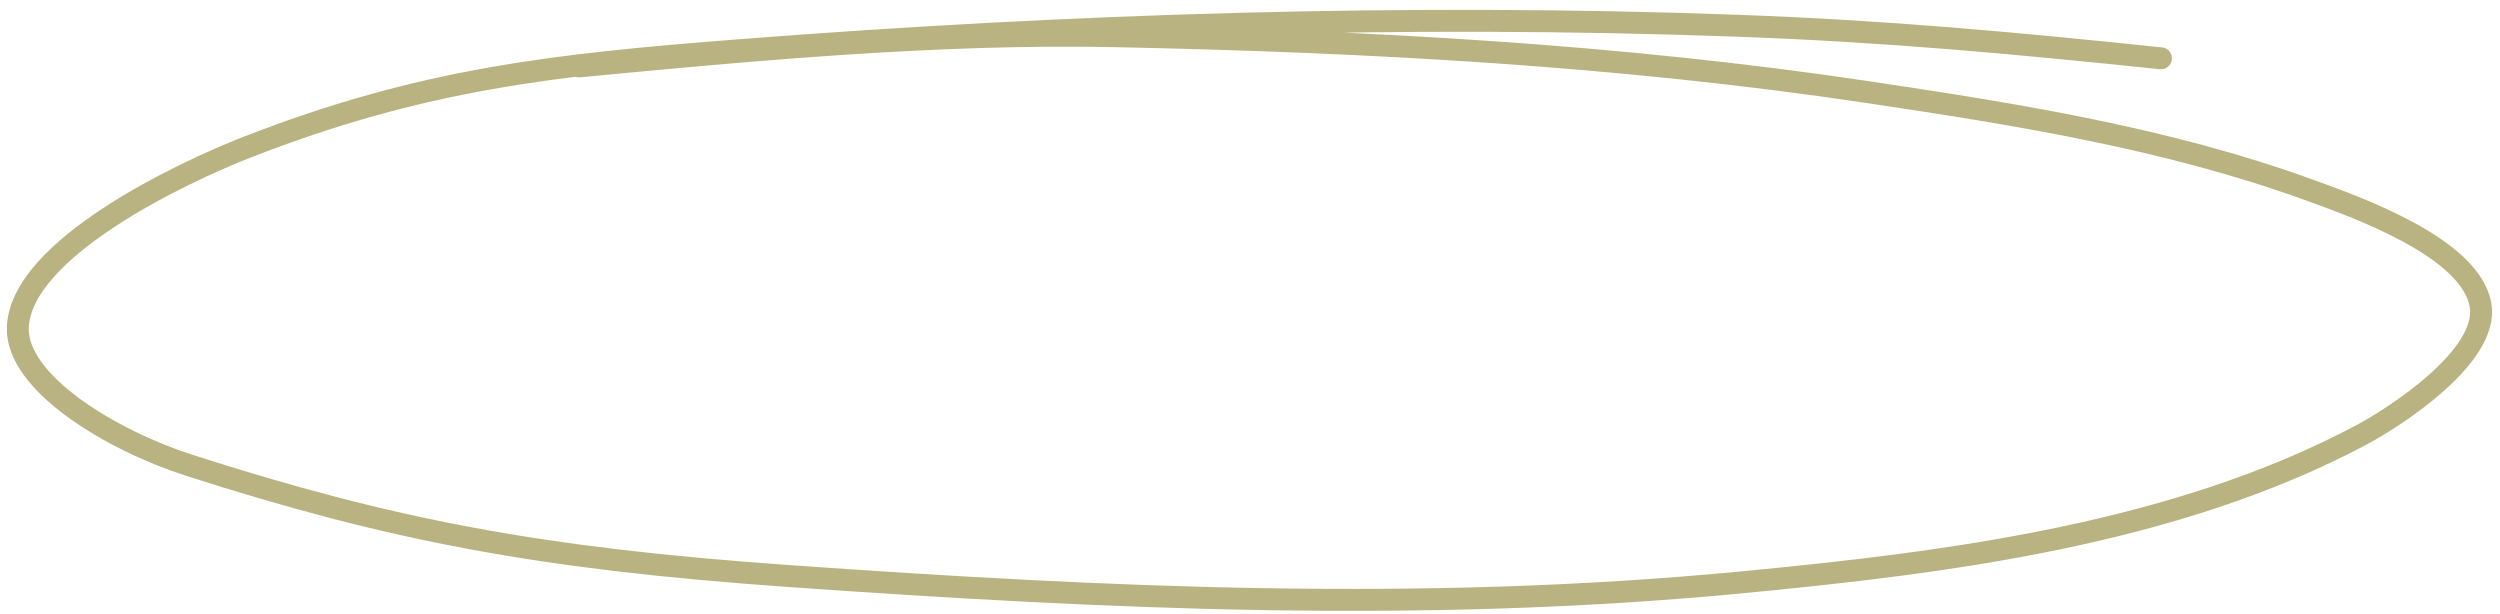 <?xml version="1.0" encoding="UTF-8"?> <svg xmlns="http://www.w3.org/2000/svg" width="228" height="56" viewBox="0 0 228 56" fill="none"> <path d="M52.804 6.056C68.767 4.53 85.651 2.969 101.672 3.301C124.704 3.777 147.592 4.998 170.385 8.407C183.959 10.438 197.592 12.611 210.531 17.3C214.77 18.836 225.379 22.559 226.232 27.869C226.974 32.489 218.492 38.003 215.303 39.694C198.297 48.714 177.641 51.318 158.691 53.125C129.576 55.902 101.017 54.591 71.884 52.531C49.208 50.928 35.698 48.354 17.255 42.433C10.073 40.127 1.459 34.889 1.625 29.876C1.863 22.686 16.639 15.721 22.544 13.418C38.474 7.205 50.539 5.891 67.577 4.568C97.609 2.235 128.267 1.249 158.379 2.344C171.999 2.839 183.426 3.897 197.079 5.318" stroke="#B9B381" stroke-width="2" stroke-linecap="round"></path> </svg> 